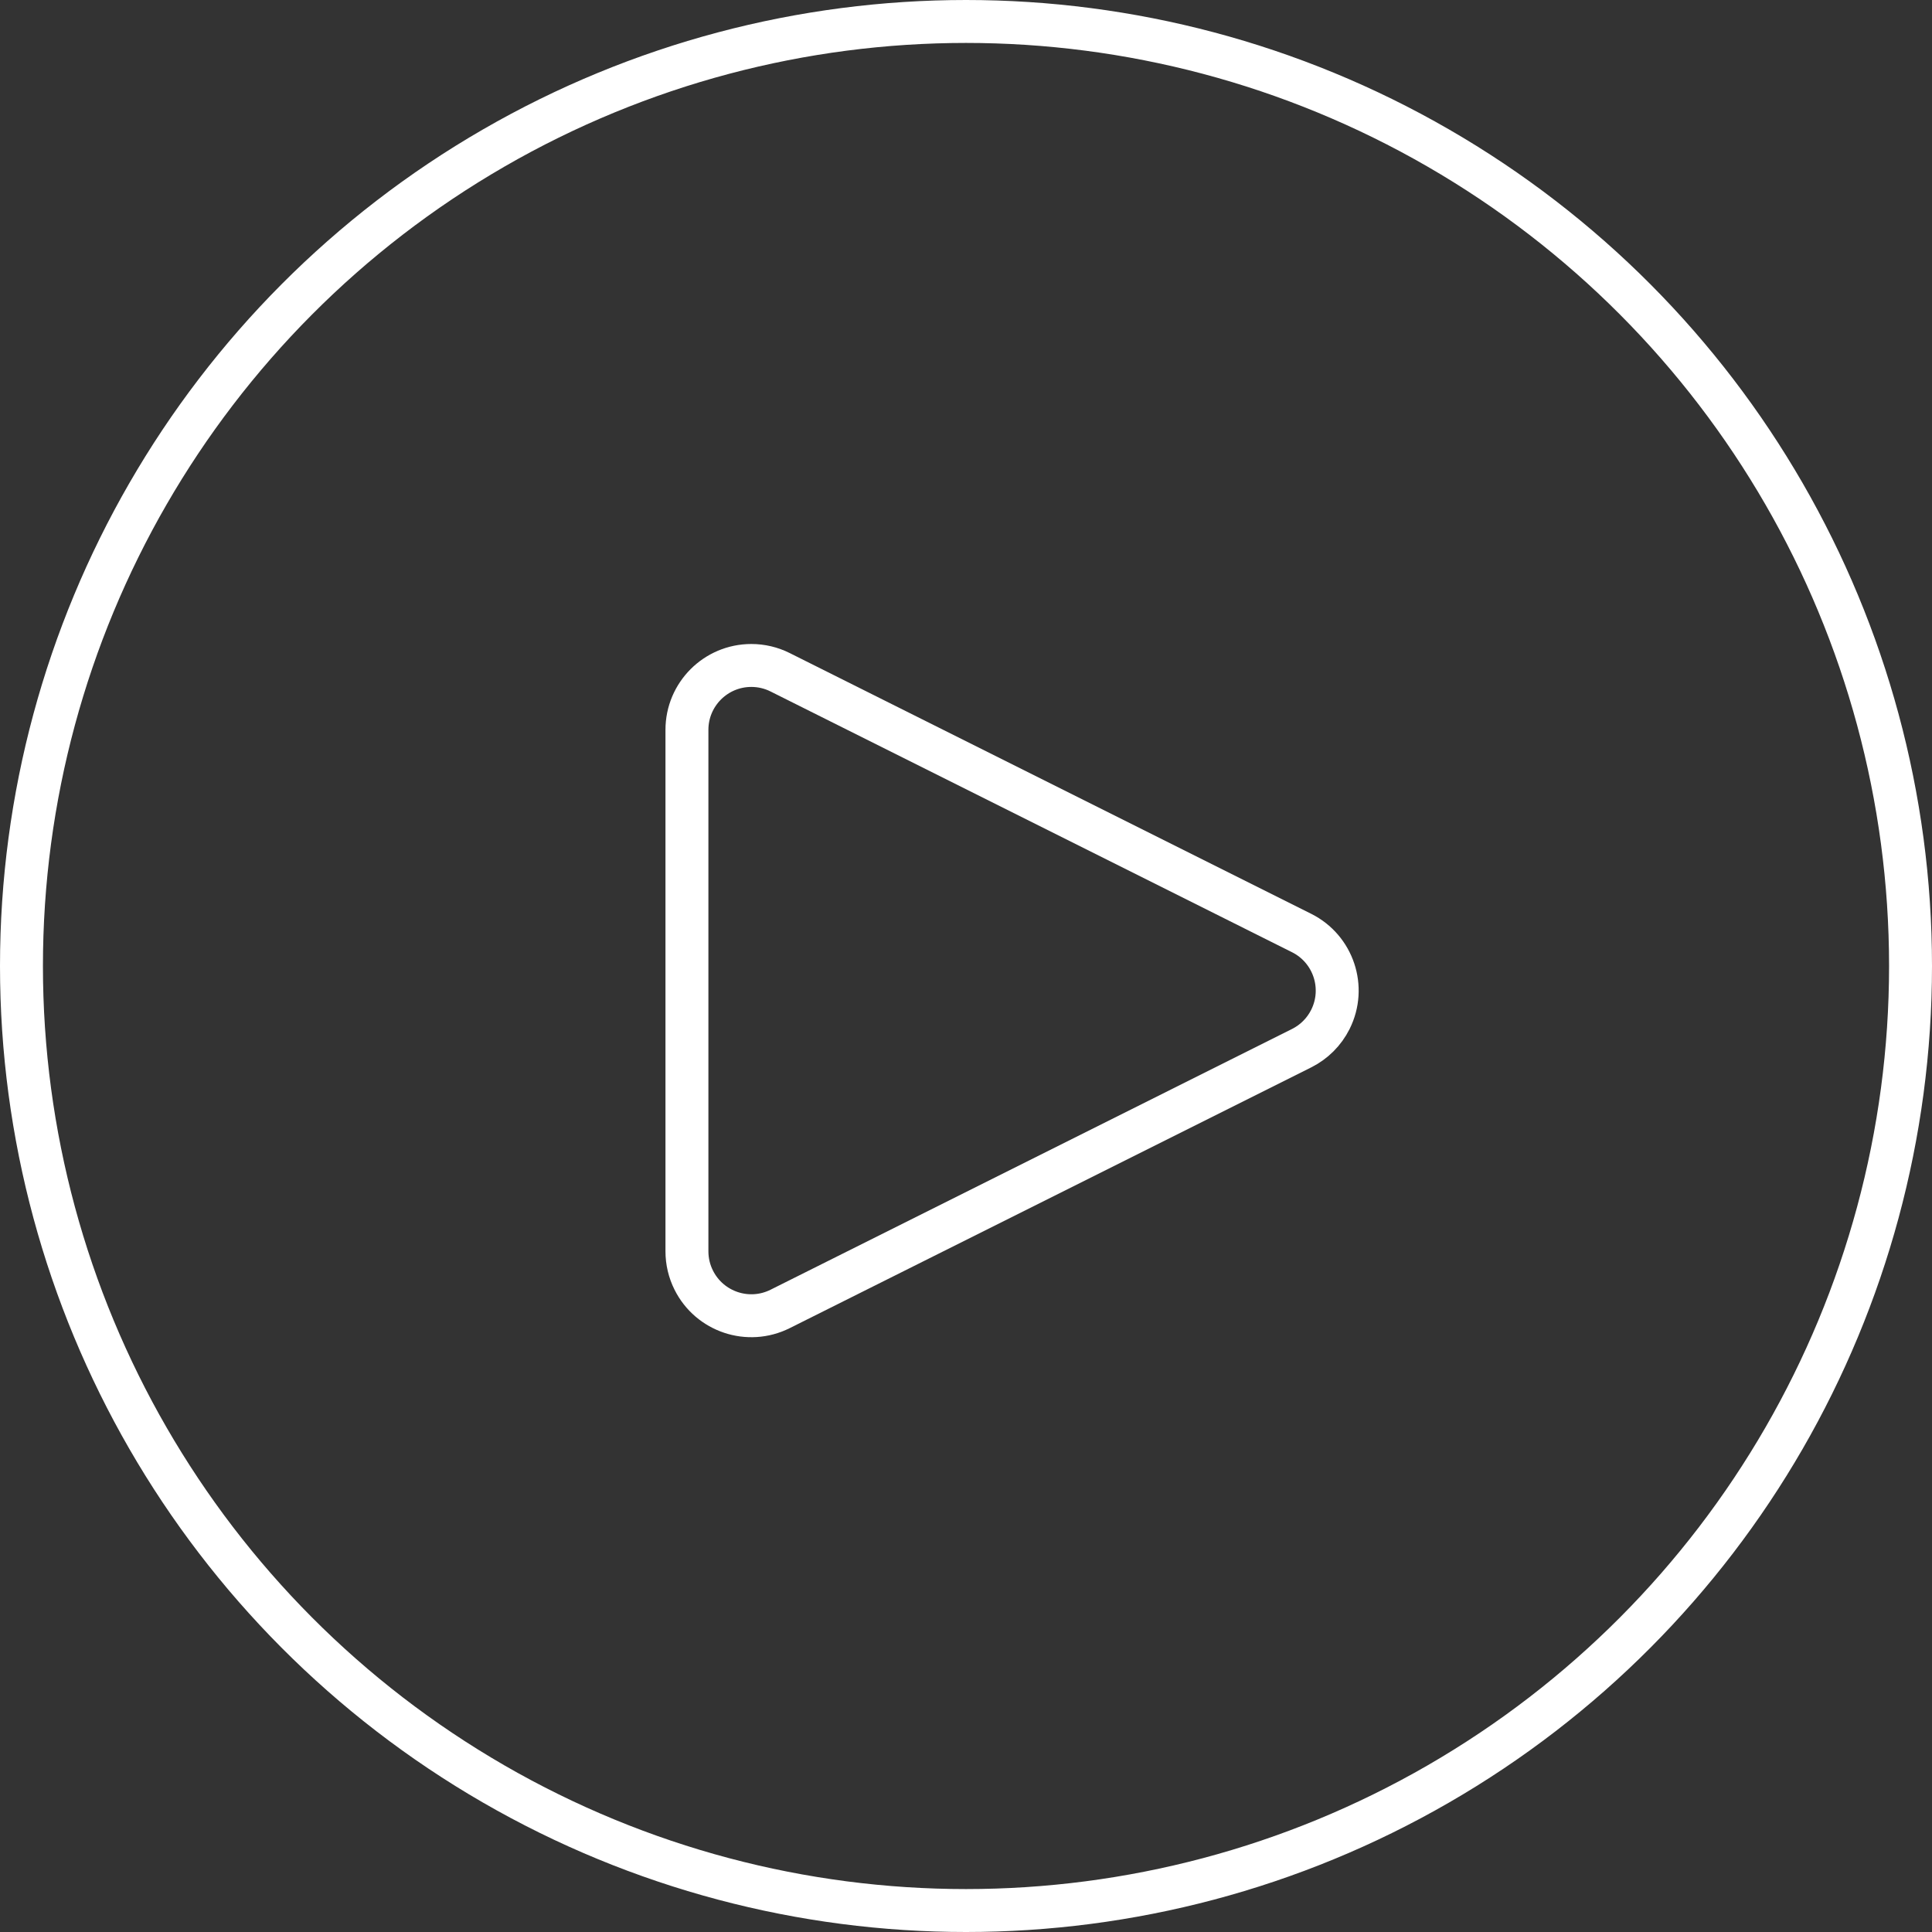 <?xml version="1.0" encoding="UTF-8"?> <svg xmlns="http://www.w3.org/2000/svg" xmlns:xlink="http://www.w3.org/1999/xlink" width="90px" height="90px" viewBox="0 0 90 90"><rect x="0" y="0" width="90" height="90" fill="#333333" stroke="none"/> <!-- Generator: Sketch 50.2 (55047) - http://www.bohemiancoding.com/sketch --> <title>play</title> <desc>Created with Sketch.</desc> <defs></defs> <g id="Page-1" stroke="none" stroke-width="1" fill="none" fill-rule="evenodd"> <g id="Главная-страница" transform="translate(-203, -502)" stroke="#FFFFFF" stroke-width="2"> <g id="play" transform="translate(204, 503)"> <circle id="Oval" cx="44" cy="44" r="44"></circle> <path d="M59.633,47.829 L35.342,59.975 C33.86,60.716 32.058,60.115 31.317,58.633 C31.108,58.217 31,57.758 31,57.292 L31,33 C31,31.343 32.343,30 34,30 C34.466,30 34.925,30.108 35.342,30.317 L59.633,42.463 C61.115,43.204 61.716,45.006 60.975,46.488 C60.685,47.068 60.214,47.539 59.633,47.829 Z" id="Triangle"></path> </g> </g> </g> </svg> 